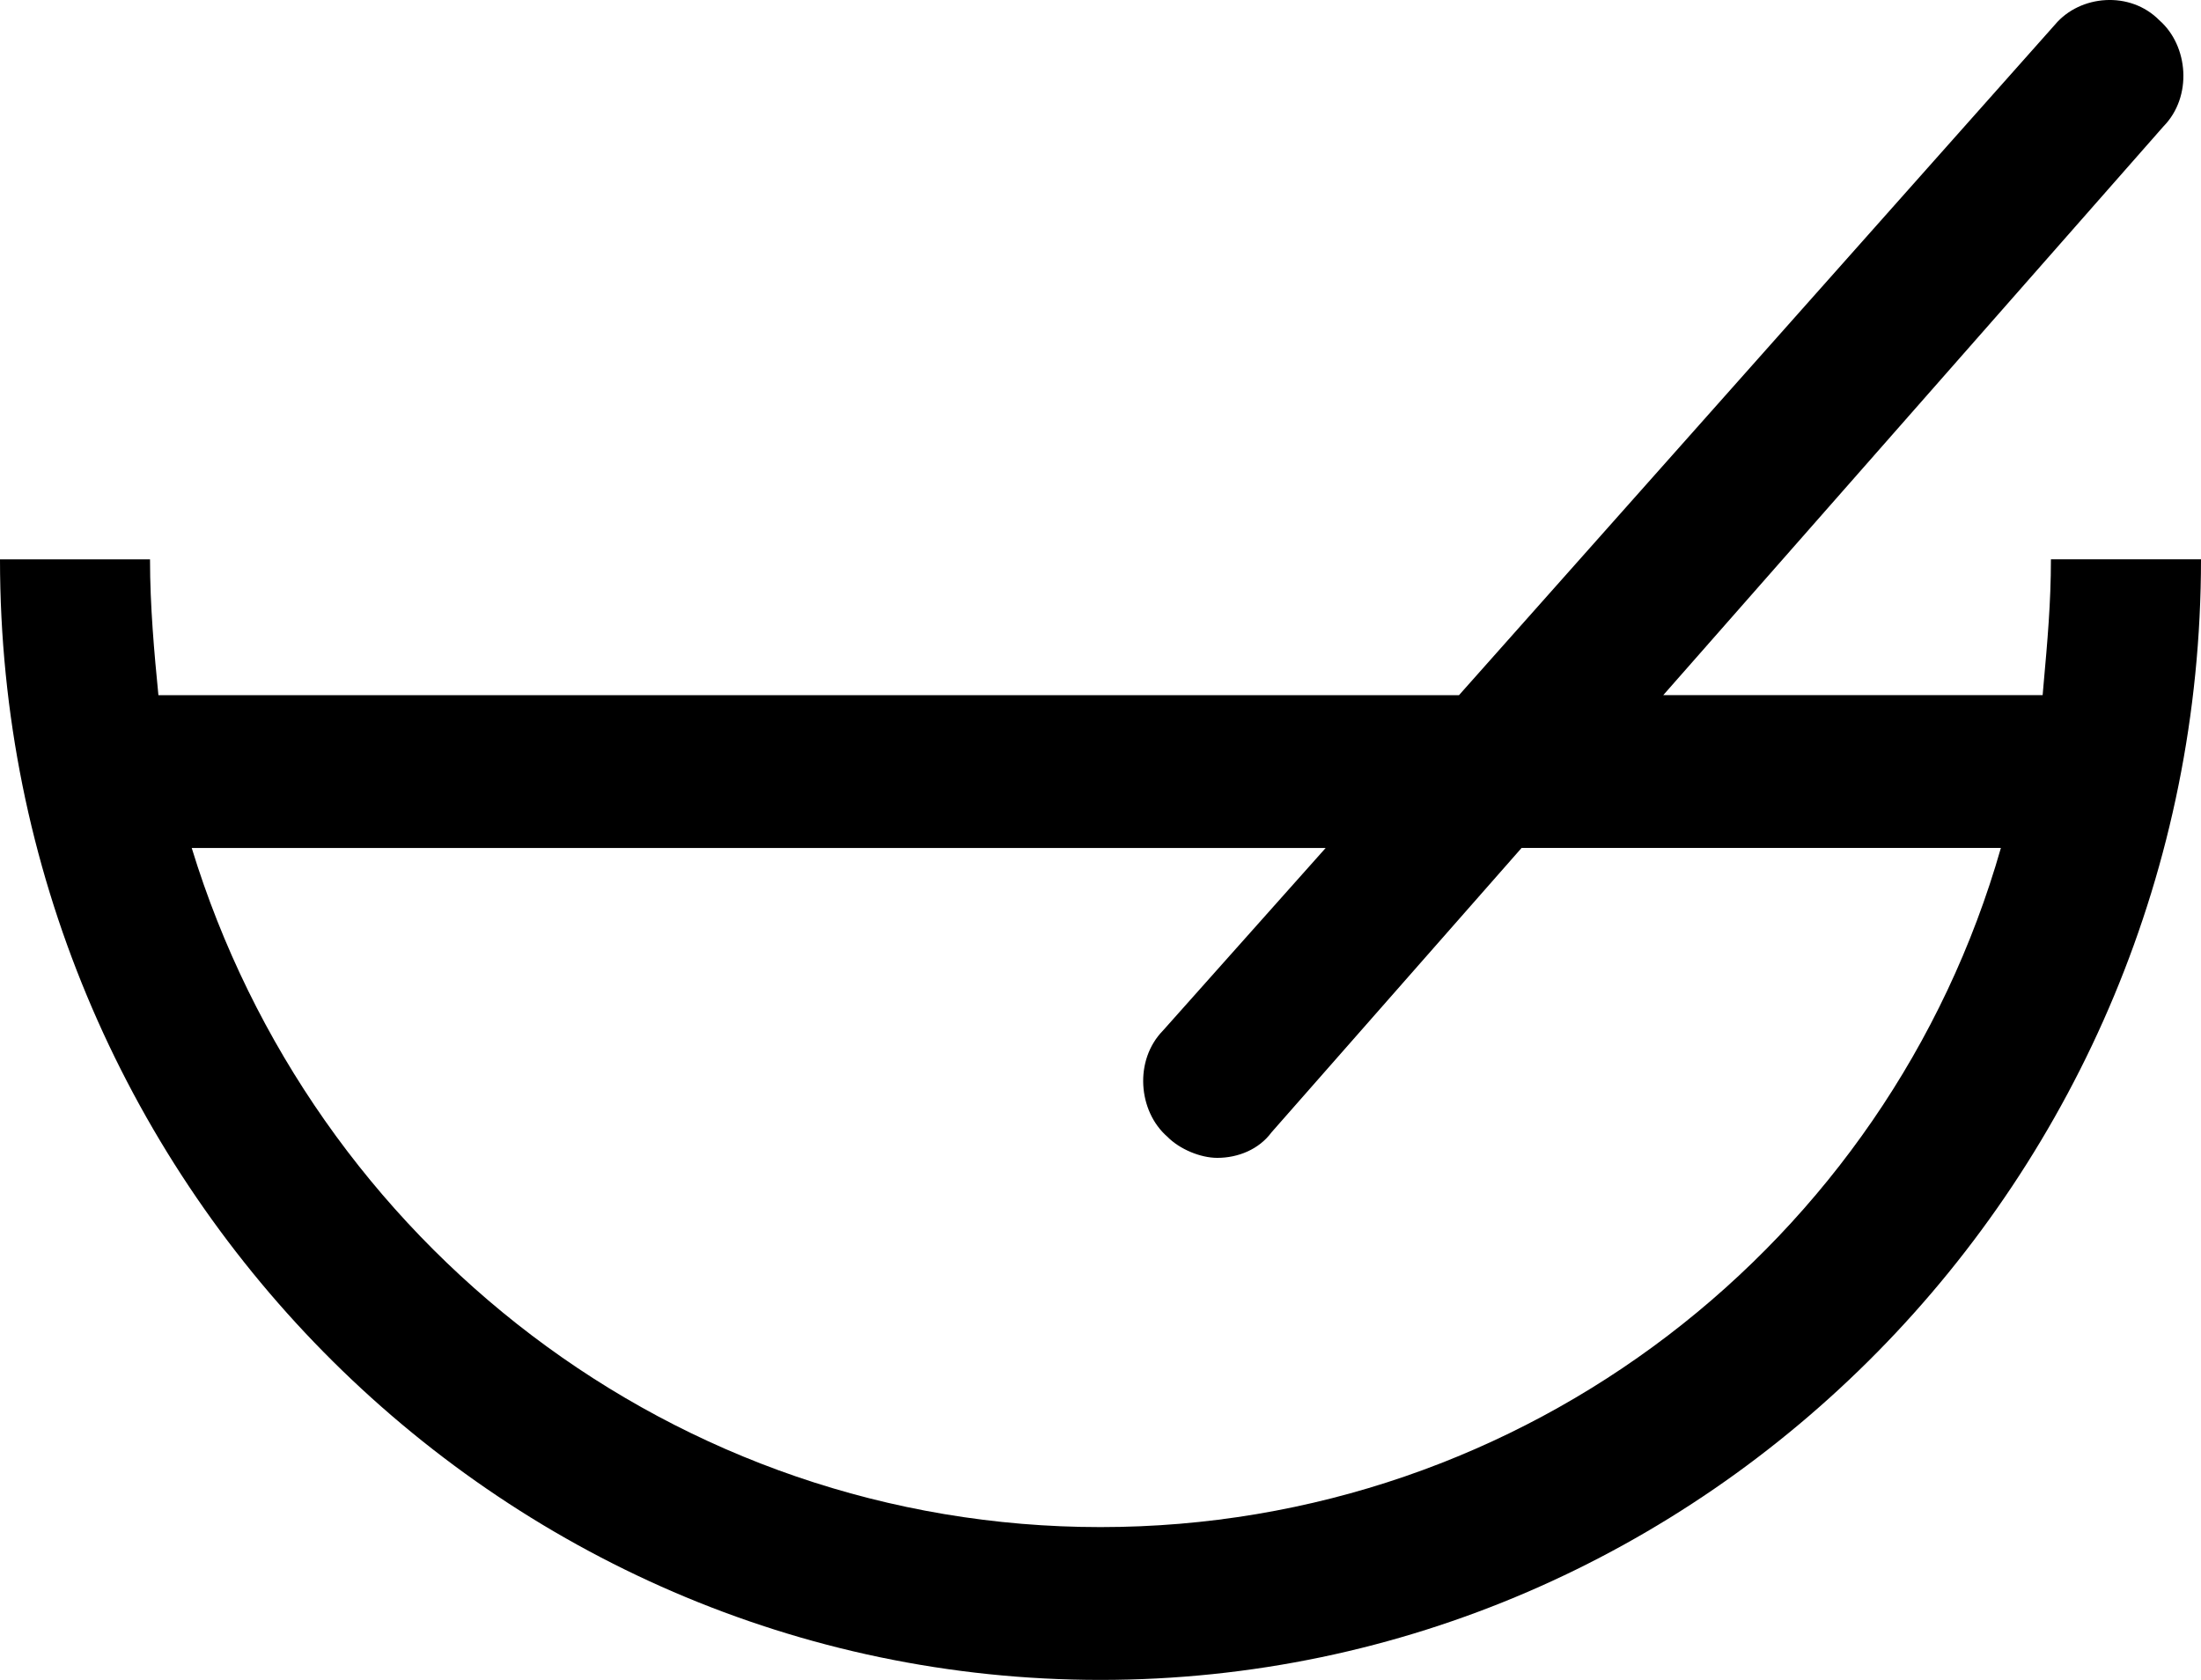 <?xml version="1.0" encoding="UTF-8"?>
<svg xmlns="http://www.w3.org/2000/svg" width="38" height="29" fill="none">
  <path fill-rule="evenodd" clip-rule="evenodd" d="M35.282 11.815c.066-.734.127-1.416.127-2.16H38C38 20.355 29.436 29 19 29S0 20.354 0 9.656h2.59c0 .806.073 1.612.145 2.345h22.454L35.481.423c.432-.513 1.295-.586 1.8-.073.503.44.575 1.319.071 1.832L28.716 12h6.55l.016-.186zM3.31 14.638C5.398 21.453 11.659 26.362 19 26.362c7.34 0 13.602-4.91 15.545-11.724H26.27l-4.318 4.91c-.216.293-.576.44-.936.44-.288 0-.648-.147-.864-.367-.503-.44-.575-1.319-.072-1.832l2.807-3.15H3.311z" fill="#000"></path>
</svg>
